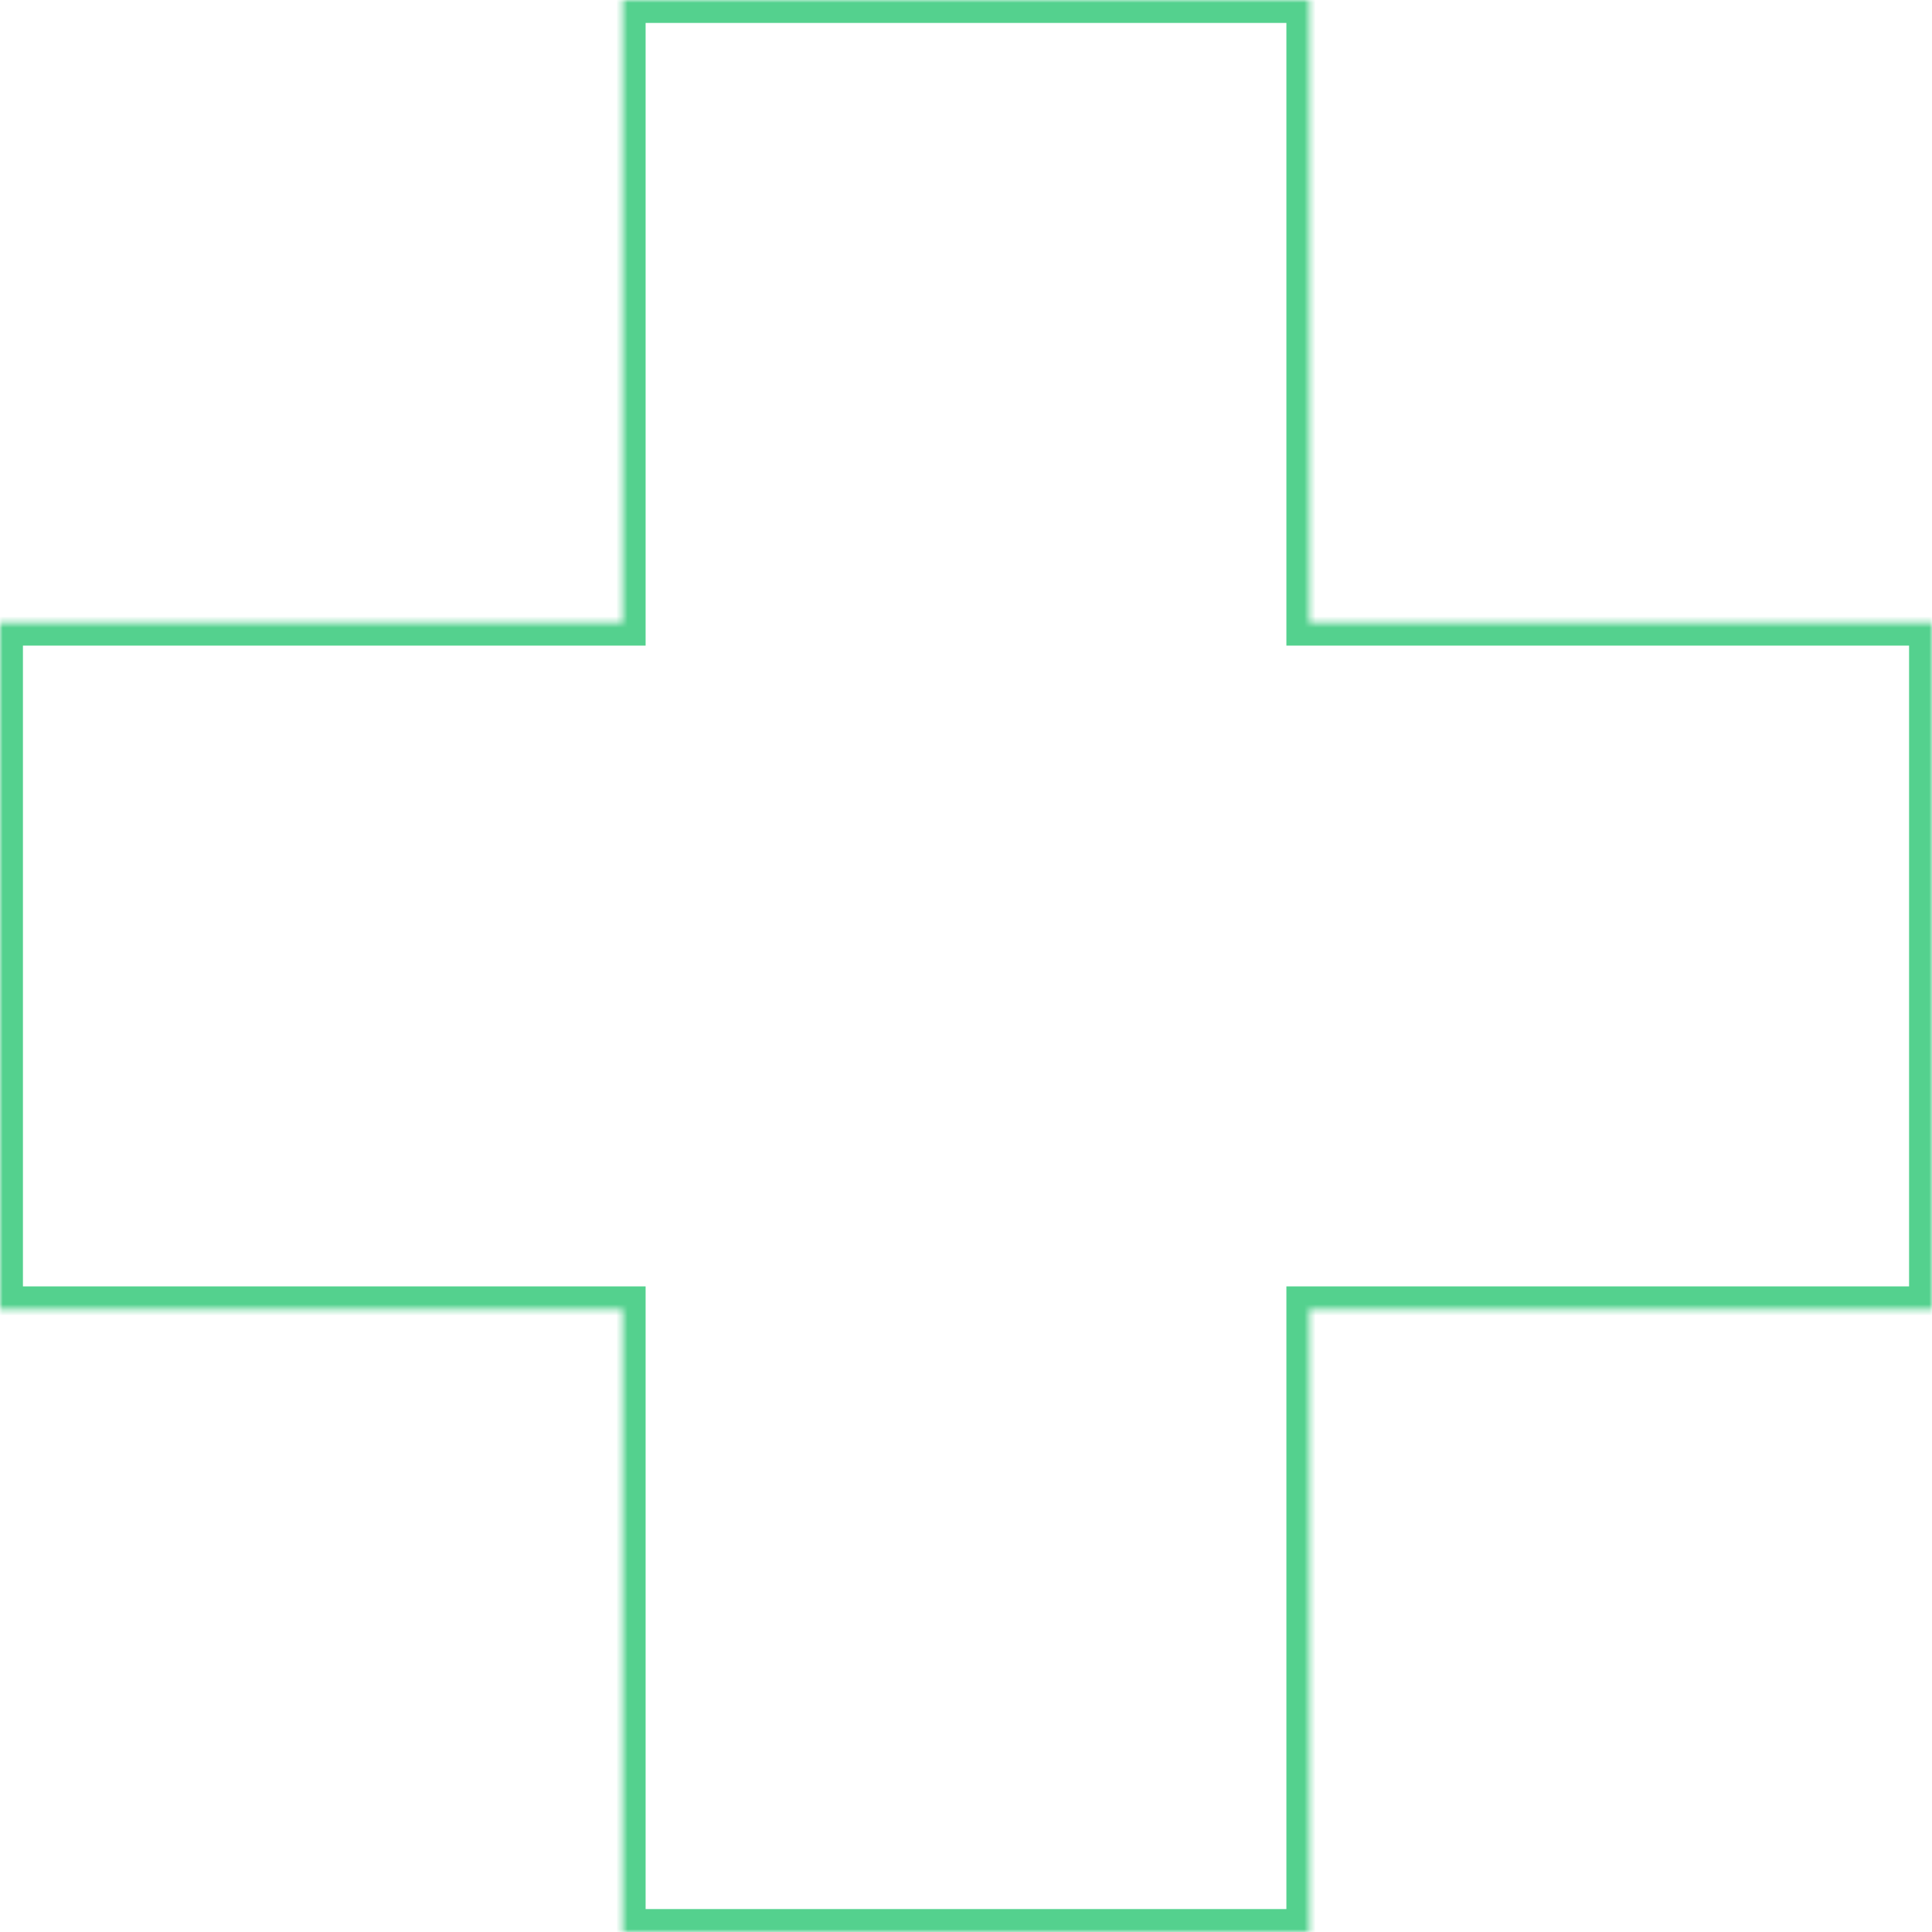 <?xml version="1.0" encoding="UTF-8"?> <svg xmlns="http://www.w3.org/2000/svg" width="337" height="337" viewBox="0 0 337 337" fill="none"> <mask id="path-1-inside-1" fill="white"> <path fill-rule="evenodd" clip-rule="evenodd" d="M228.385 0H108.615V108.615L5.23531e-06 108.615L0 228.385H108.615V337H228.385V228.385H337V108.615L228.385 108.615V0Z"></path> </mask> <path d="M108.615 0V-4H104.615V0H108.615ZM228.385 0H232.385V-4H228.385V0ZM108.615 108.615L108.615 112.615L112.615 112.615V108.615H108.615ZM5.23531e-06 108.615L5.51628e-06 104.615L-4 104.615L-4 108.615L5.23531e-06 108.615ZM0 228.385L-4 228.385L-4 232.385H0V228.385ZM108.615 228.385H112.615V224.385H108.615V228.385ZM108.615 337H104.615V341H108.615V337ZM228.385 337V341H232.385V337H228.385ZM228.385 228.385V224.385H224.385V228.385H228.385ZM337 228.385V232.385H341V228.385H337ZM337 108.615H341V104.615L337 104.615L337 108.615ZM228.385 108.615H224.385V112.615L228.385 112.615L228.385 108.615ZM108.615 4H228.385V-4H108.615V4ZM112.615 108.615V0H104.615V108.615H112.615ZM4.95434e-06 112.615L108.615 112.615L108.615 104.615L5.51628e-06 104.615L4.95434e-06 112.615ZM4 228.385L4 108.615L-4 108.615L-4 228.385L4 228.385ZM108.615 224.385H0V232.385H108.615V224.385ZM112.615 337V228.385H104.615V337H112.615ZM228.385 333H108.615V341H228.385V333ZM224.385 228.385V337H232.385V228.385H224.385ZM337 224.385H228.385V232.385H337V224.385ZM333 108.615V228.385H341V108.615H333ZM228.385 112.615L337 112.615L337 104.615L228.385 104.615L228.385 112.615ZM224.385 0V108.615H232.385V0H224.385Z" fill="#54D18E" mask="url(#path-1-inside-1)"></path> </svg> 